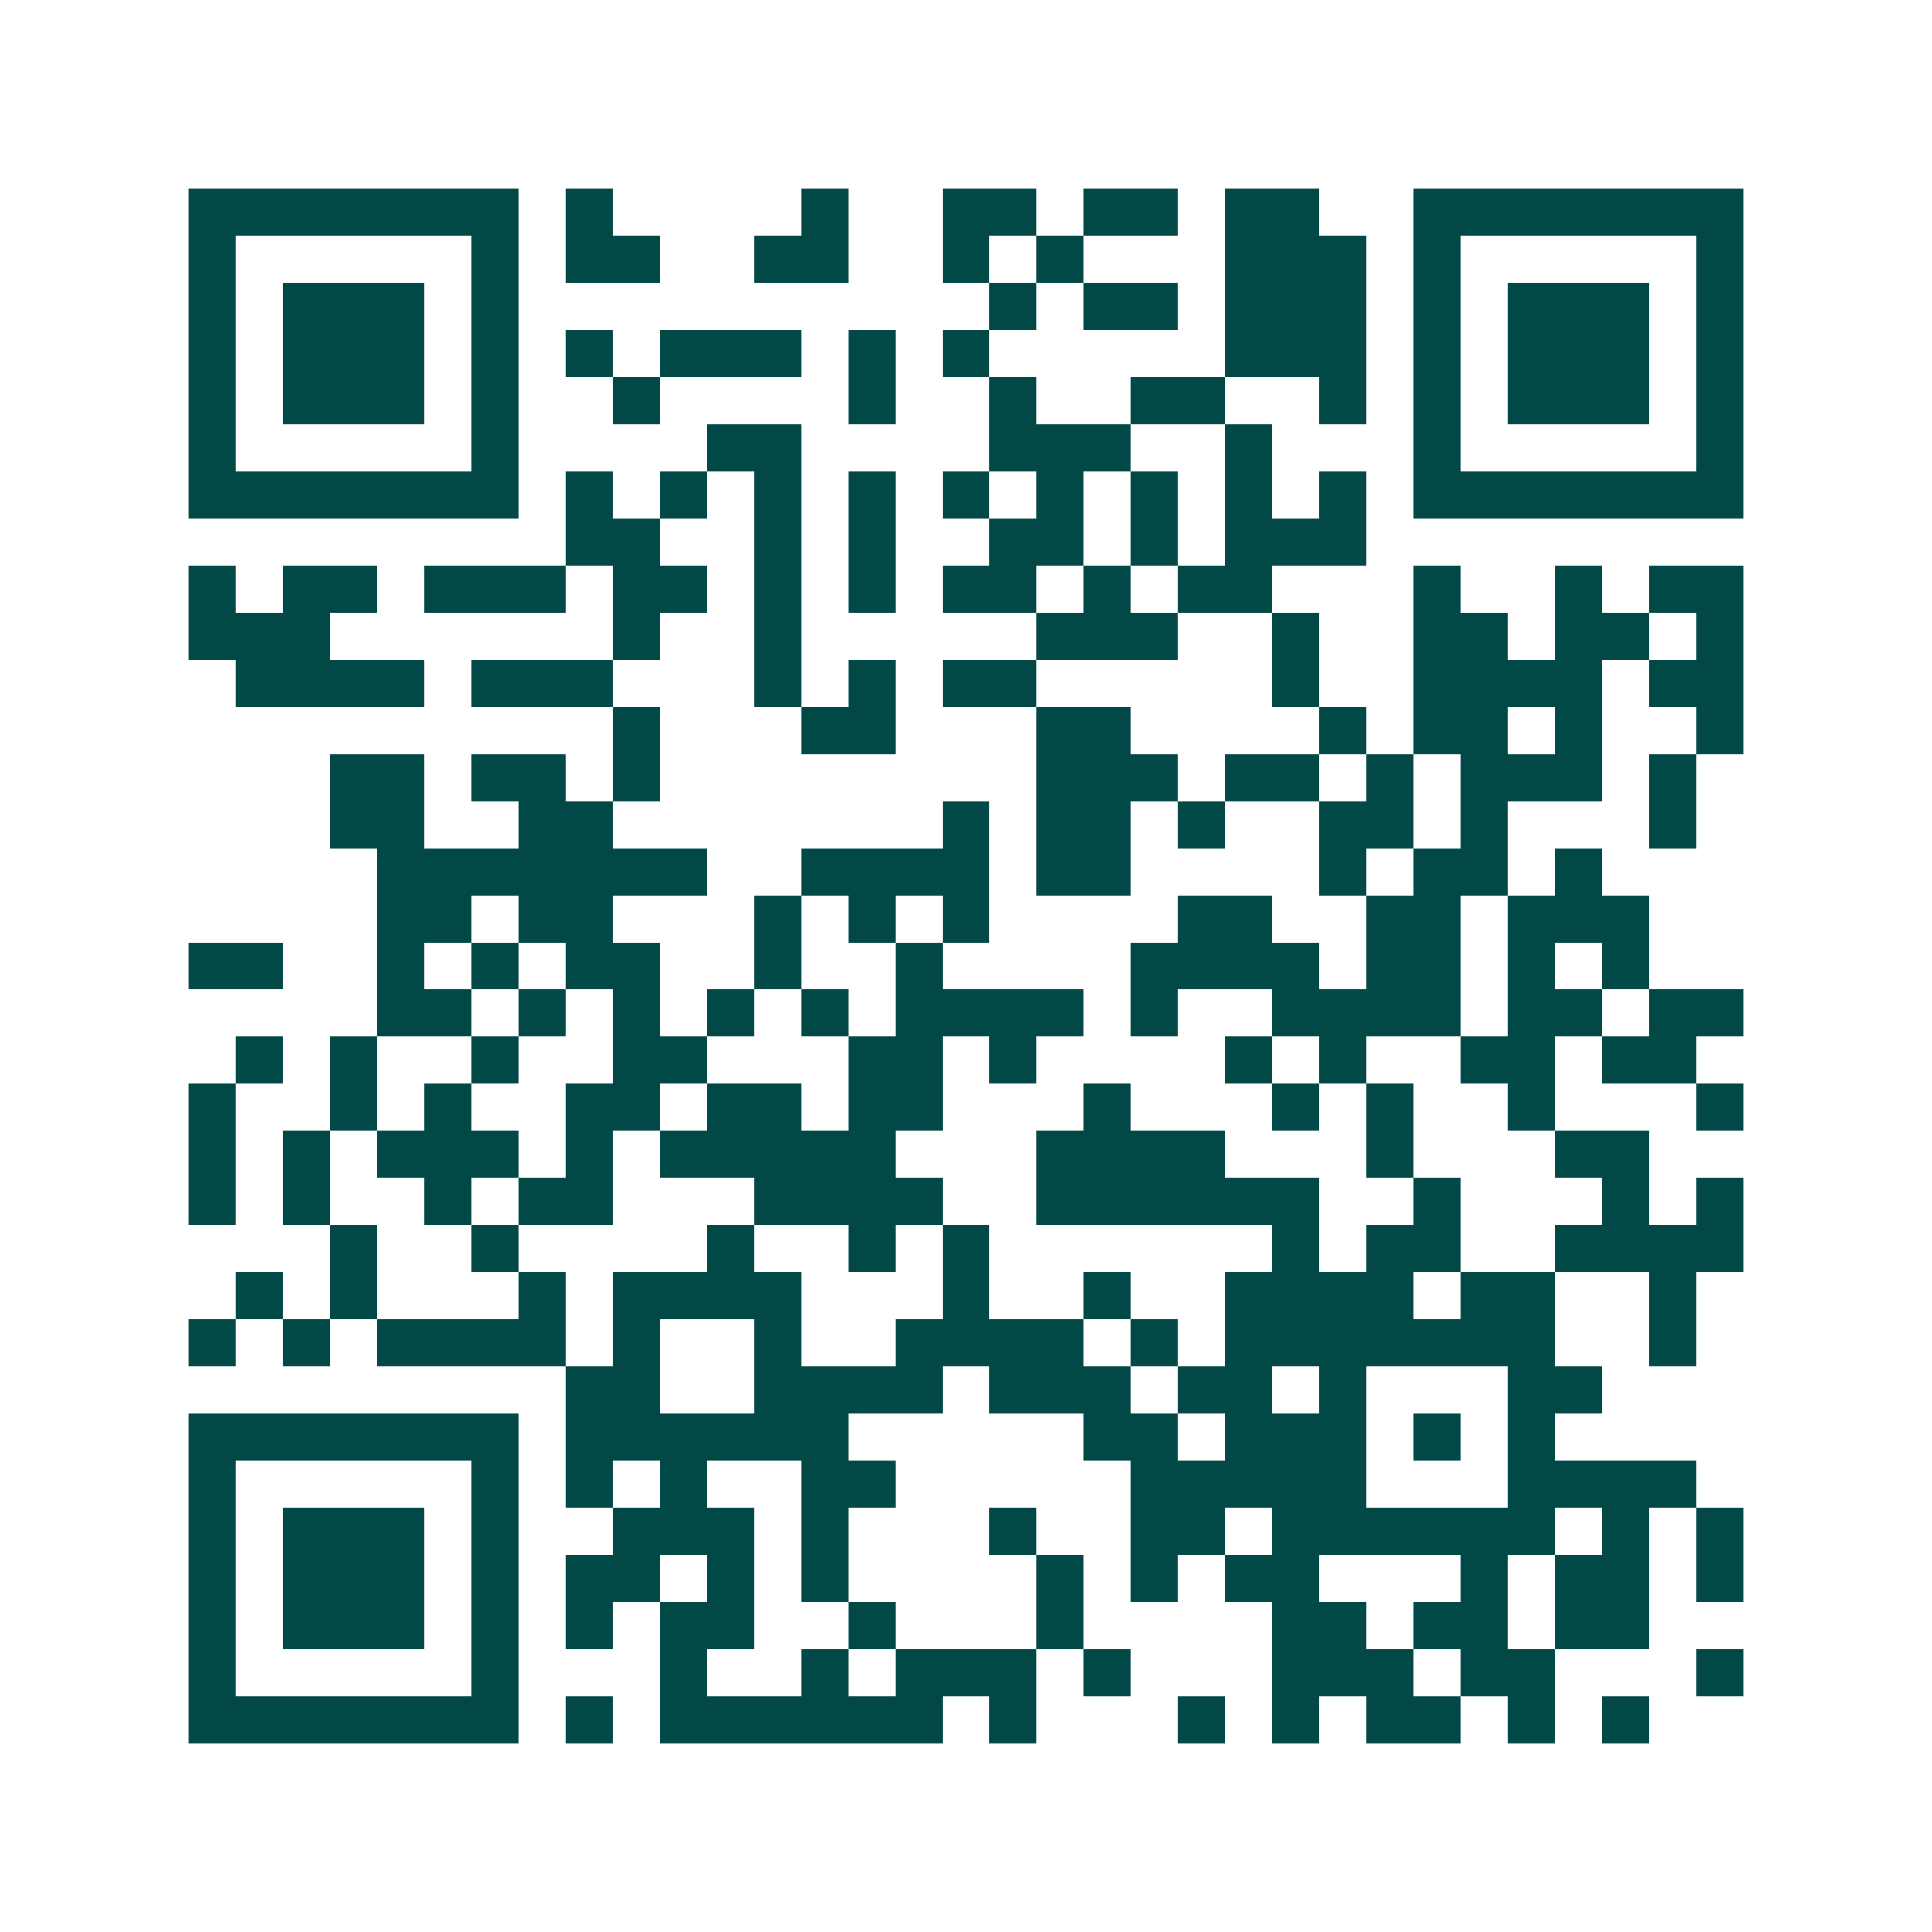<svg xmlns="http://www.w3.org/2000/svg" width="200" height="200" viewBox="0 0 41 41" shape-rendering="crispEdges"><path fill="#ffffff" d="M0 0h41v41H0z"/><path stroke="#014847" d="M4 4.5h7m1 0h1m4 0h1m2 0h2m1 0h2m1 0h2m2 0h7M4 5.5h1m5 0h1m1 0h2m2 0h2m2 0h1m1 0h1m3 0h3m1 0h1m5 0h1M4 6.5h1m1 0h3m1 0h1m10 0h1m1 0h2m1 0h3m1 0h1m1 0h3m1 0h1M4 7.5h1m1 0h3m1 0h1m1 0h1m1 0h3m1 0h1m1 0h1m5 0h3m1 0h1m1 0h3m1 0h1M4 8.5h1m1 0h3m1 0h1m2 0h1m4 0h1m2 0h1m2 0h2m2 0h1m1 0h1m1 0h3m1 0h1M4 9.5h1m5 0h1m4 0h2m4 0h3m2 0h1m3 0h1m5 0h1M4 10.5h7m1 0h1m1 0h1m1 0h1m1 0h1m1 0h1m1 0h1m1 0h1m1 0h1m1 0h1m1 0h7M12 11.5h2m2 0h1m1 0h1m2 0h2m1 0h1m1 0h3M4 12.5h1m1 0h2m1 0h3m1 0h2m1 0h1m1 0h1m1 0h2m1 0h1m1 0h2m3 0h1m2 0h1m1 0h2M4 13.5h3m6 0h1m2 0h1m5 0h3m2 0h1m2 0h2m1 0h2m1 0h1M5 14.5h4m1 0h3m3 0h1m1 0h1m1 0h2m5 0h1m2 0h4m1 0h2M13 15.5h1m3 0h2m3 0h2m4 0h1m1 0h2m1 0h1m2 0h1M7 16.5h2m1 0h2m1 0h1m8 0h3m1 0h2m1 0h1m1 0h3m1 0h1M7 17.5h2m2 0h2m7 0h1m1 0h2m1 0h1m2 0h2m1 0h1m3 0h1M8 18.5h7m2 0h4m1 0h2m4 0h1m1 0h2m1 0h1M8 19.5h2m1 0h2m3 0h1m1 0h1m1 0h1m4 0h2m2 0h2m1 0h3M4 20.5h2m2 0h1m1 0h1m1 0h2m2 0h1m2 0h1m4 0h4m1 0h2m1 0h1m1 0h1M8 21.5h2m1 0h1m1 0h1m1 0h1m1 0h1m1 0h4m1 0h1m2 0h4m1 0h2m1 0h2M5 22.5h1m1 0h1m2 0h1m2 0h2m3 0h2m1 0h1m4 0h1m1 0h1m2 0h2m1 0h2M4 23.5h1m2 0h1m1 0h1m2 0h2m1 0h2m1 0h2m3 0h1m3 0h1m1 0h1m2 0h1m3 0h1M4 24.5h1m1 0h1m1 0h3m1 0h1m1 0h5m3 0h4m3 0h1m3 0h2M4 25.5h1m1 0h1m2 0h1m1 0h2m3 0h4m2 0h6m2 0h1m3 0h1m1 0h1M7 26.5h1m2 0h1m4 0h1m2 0h1m1 0h1m6 0h1m1 0h2m2 0h4M5 27.5h1m1 0h1m3 0h1m1 0h4m3 0h1m2 0h1m2 0h4m1 0h2m2 0h1M4 28.5h1m1 0h1m1 0h4m1 0h1m2 0h1m2 0h4m1 0h1m1 0h7m2 0h1M12 29.5h2m2 0h4m1 0h3m1 0h2m1 0h1m3 0h2M4 30.5h7m1 0h6m5 0h2m1 0h3m1 0h1m1 0h1M4 31.5h1m5 0h1m1 0h1m1 0h1m2 0h2m5 0h5m3 0h4M4 32.5h1m1 0h3m1 0h1m2 0h3m1 0h1m3 0h1m2 0h2m1 0h6m1 0h1m1 0h1M4 33.5h1m1 0h3m1 0h1m1 0h2m1 0h1m1 0h1m4 0h1m1 0h1m1 0h2m3 0h1m1 0h2m1 0h1M4 34.5h1m1 0h3m1 0h1m1 0h1m1 0h2m2 0h1m3 0h1m4 0h2m1 0h2m1 0h2M4 35.5h1m5 0h1m3 0h1m2 0h1m1 0h3m1 0h1m3 0h3m1 0h2m3 0h1M4 36.5h7m1 0h1m1 0h6m1 0h1m3 0h1m1 0h1m1 0h2m1 0h1m1 0h1"/></svg>
